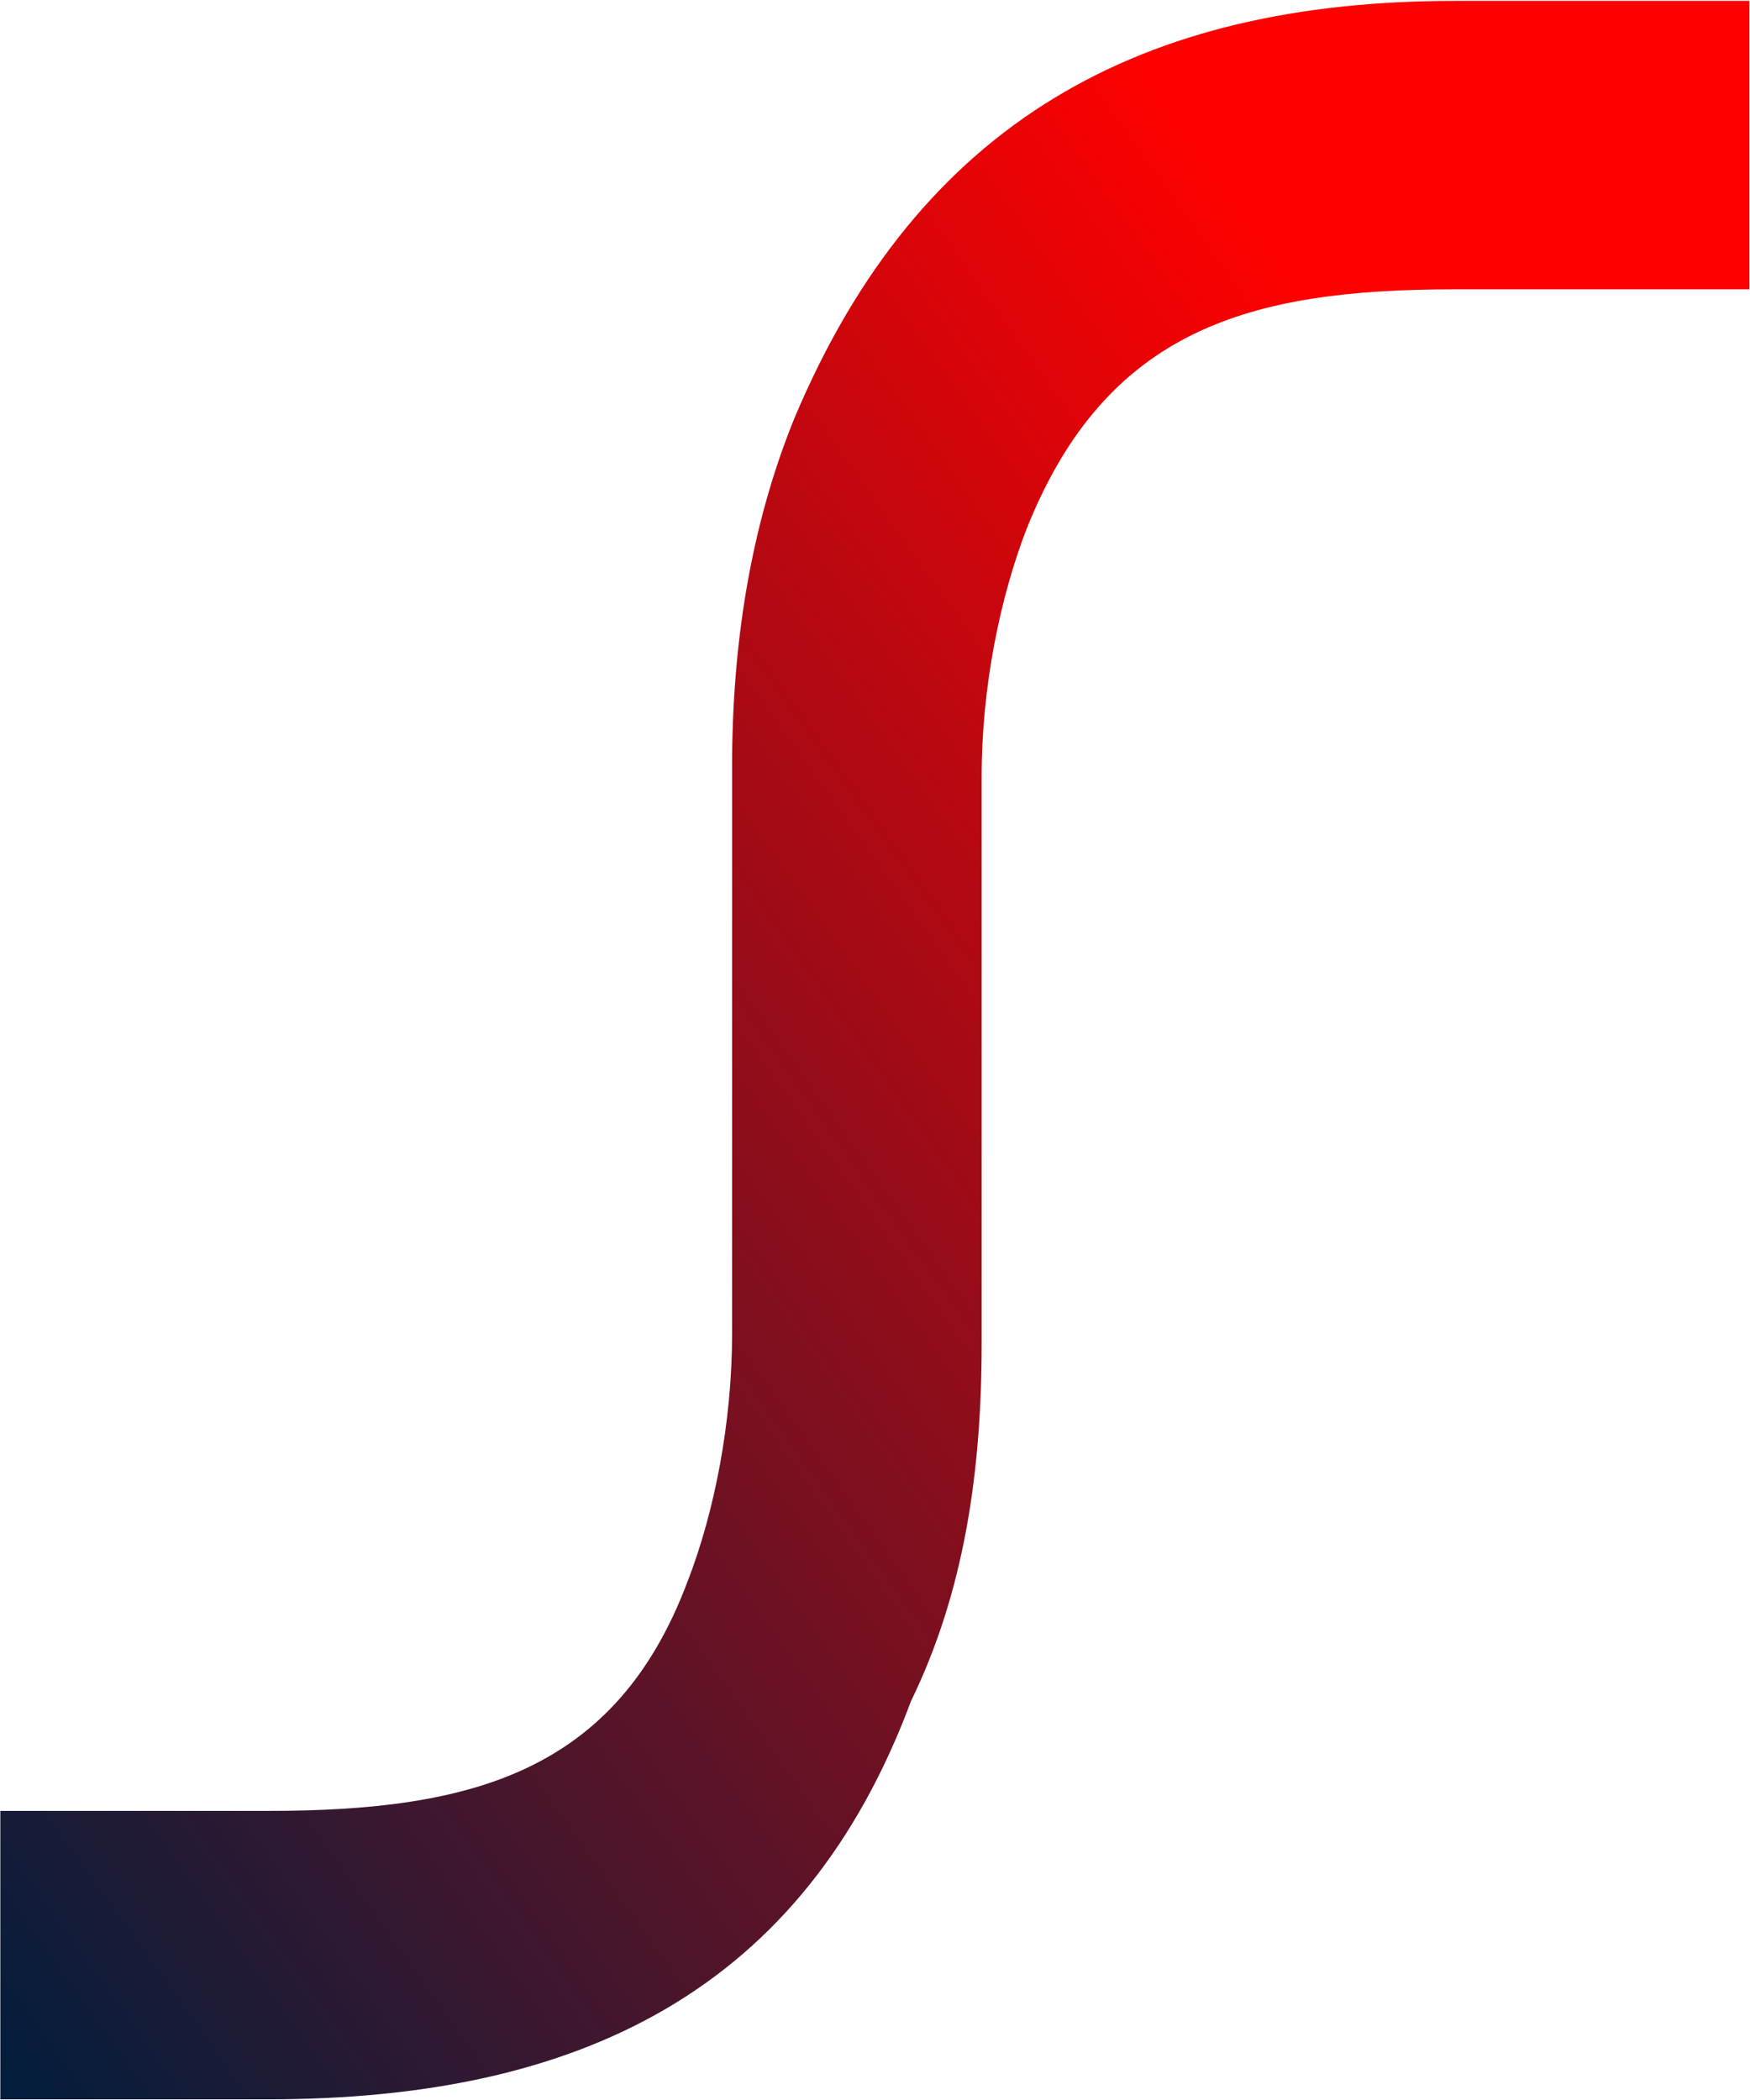 <svg version="1.2" xmlns="http://www.w3.org/2000/svg" viewBox="0 0 1549 1859" width="1549" height="1859"><defs><linearGradient id="P" gradientUnits="userSpaceOnUse"/><linearGradient id="g1" x2="1" href="#P" gradientTransform="matrix(3693.191,-3037.12,1404.745,1708.194,-1995.489,3197.399)"><stop stop-color="#f00"/><stop offset=".1" stop-color="#f00"/><stop offset=".5" stop-color="#001e3d"/><stop offset=".9" stop-color="#f00"/><stop offset="1" stop-color="#f00"/></linearGradient></defs><style>.a{fill:url(#g1)}</style><path class="a" d="m237.4 1858.2h-237.1v-255.3h237.1c181.5 0 307.9-35 371.1-202.8 23.8-61.3 39.5-140.8 39.5-219.6v-502c0-105.7 15.6-210.9 55-307.9 110.8-264.1 308.6-369.8 584.5-369.8h261v255.3h-261c-181.4 0-307.9 35-378.6 211.5-23.8 61.4-40 140.8-40 219.7v501.9c0 114.6-15.7 220.3-62.6 316.7-95.1 255.3-292.3 352.3-568.9 352.3z"/></svg>